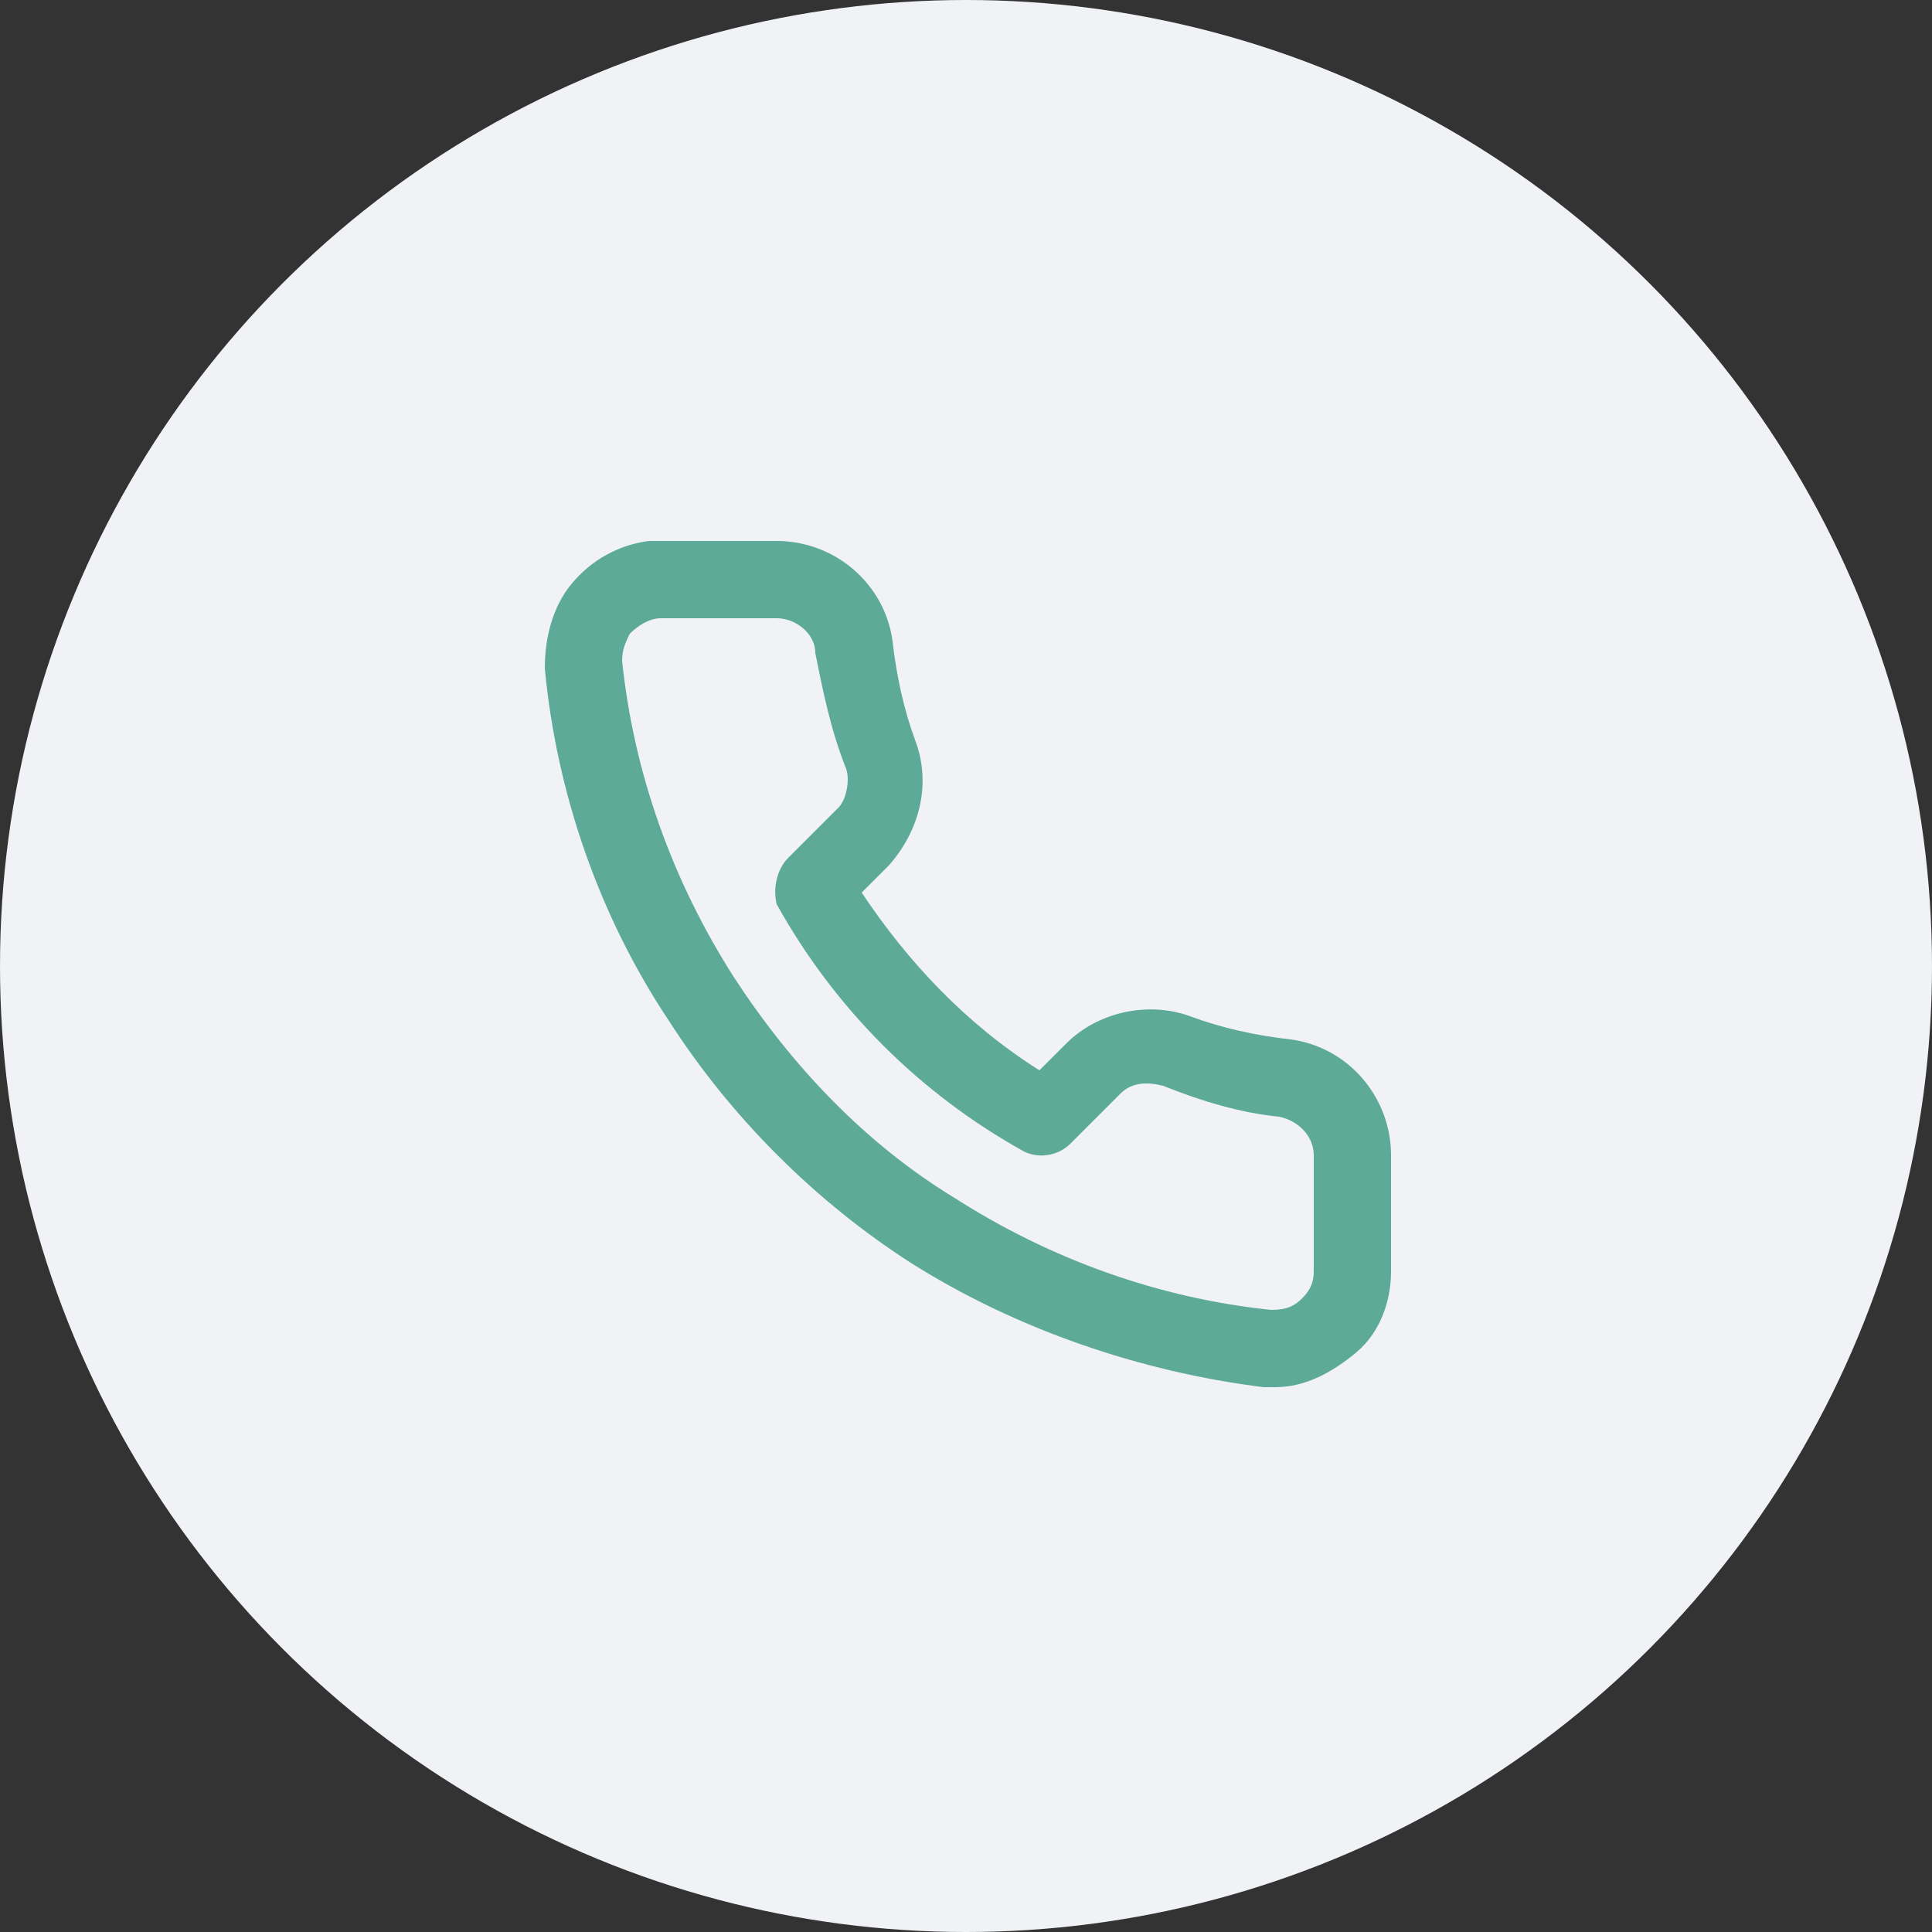 <svg width="50" height="50" viewBox="0 0 50 50" fill="none" xmlns="http://www.w3.org/2000/svg">
<rect x="0" y="0" width="50" height="50" fill="#333333" stroke="none"/>
<circle cx="25" cy="25" r="25" fill="#F0F2F5"/>
<g style="mix-blend-mode:luminosity" opacity="0.7">
<path d="M33 35.9C32.9 35.9 32.8 35.9 32.7 35.9C29.5 35.5 26.3 34.4 23.6 32.7C21.1 31.1 18.9 28.9 17.3 26.4C15.5 23.7 14.4 20.5 14.1 17.3C14.1 16.5 14.3 15.7 14.8 15.1C15.3 14.5 16 14.1 16.8 14C16.9 14 17 14 17.1 14H20.1C21.6 14 22.9 15.1 23.1 16.6C23.2 17.5 23.4 18.4 23.7 19.2C24.1 20.3 23.8 21.5 23 22.4L22.3 23.1C23.5 24.9 25 26.5 26.9 27.7L27.6 27C28.4 26.2 29.7 25.9 30.8 26.3C31.6 26.6 32.5 26.8 33.4 26.9C34.9 27.1 36 28.4 36 29.9V32.9C36 33.7 35.7 34.5 35.1 35C34.5 35.5 33.8 35.9 33 35.9ZM20.1 16H17.1C16.8 16 16.5 16.2 16.3 16.4C16.2 16.6 16.1 16.8 16.1 17.1C16.4 20 17.4 22.8 19 25.3C20.5 27.6 22.4 29.6 24.7 31C27.2 32.6 30 33.6 32.9 33.9C33.3 33.9 33.5 33.8 33.7 33.6C33.9 33.4 34 33.2 34 32.9V29.9C34 29.4 33.6 29 33.1 28.9C32.1 28.8 31.1 28.5 30.1 28.1C29.7 28 29.3 28 29 28.3L27.7 29.6C27.4 29.9 26.9 30 26.5 29.8C23.8 28.3 21.6 26.1 20.1 23.4C20 23 20.1 22.5 20.4 22.2L21.7 20.9C21.9 20.7 22 20.2 21.9 19.9C21.5 18.9 21.3 17.9 21.1 16.9C21.1 16.4 20.6 16 20.1 16Z" fill="#1E8B72"/>
</g>
</svg>
